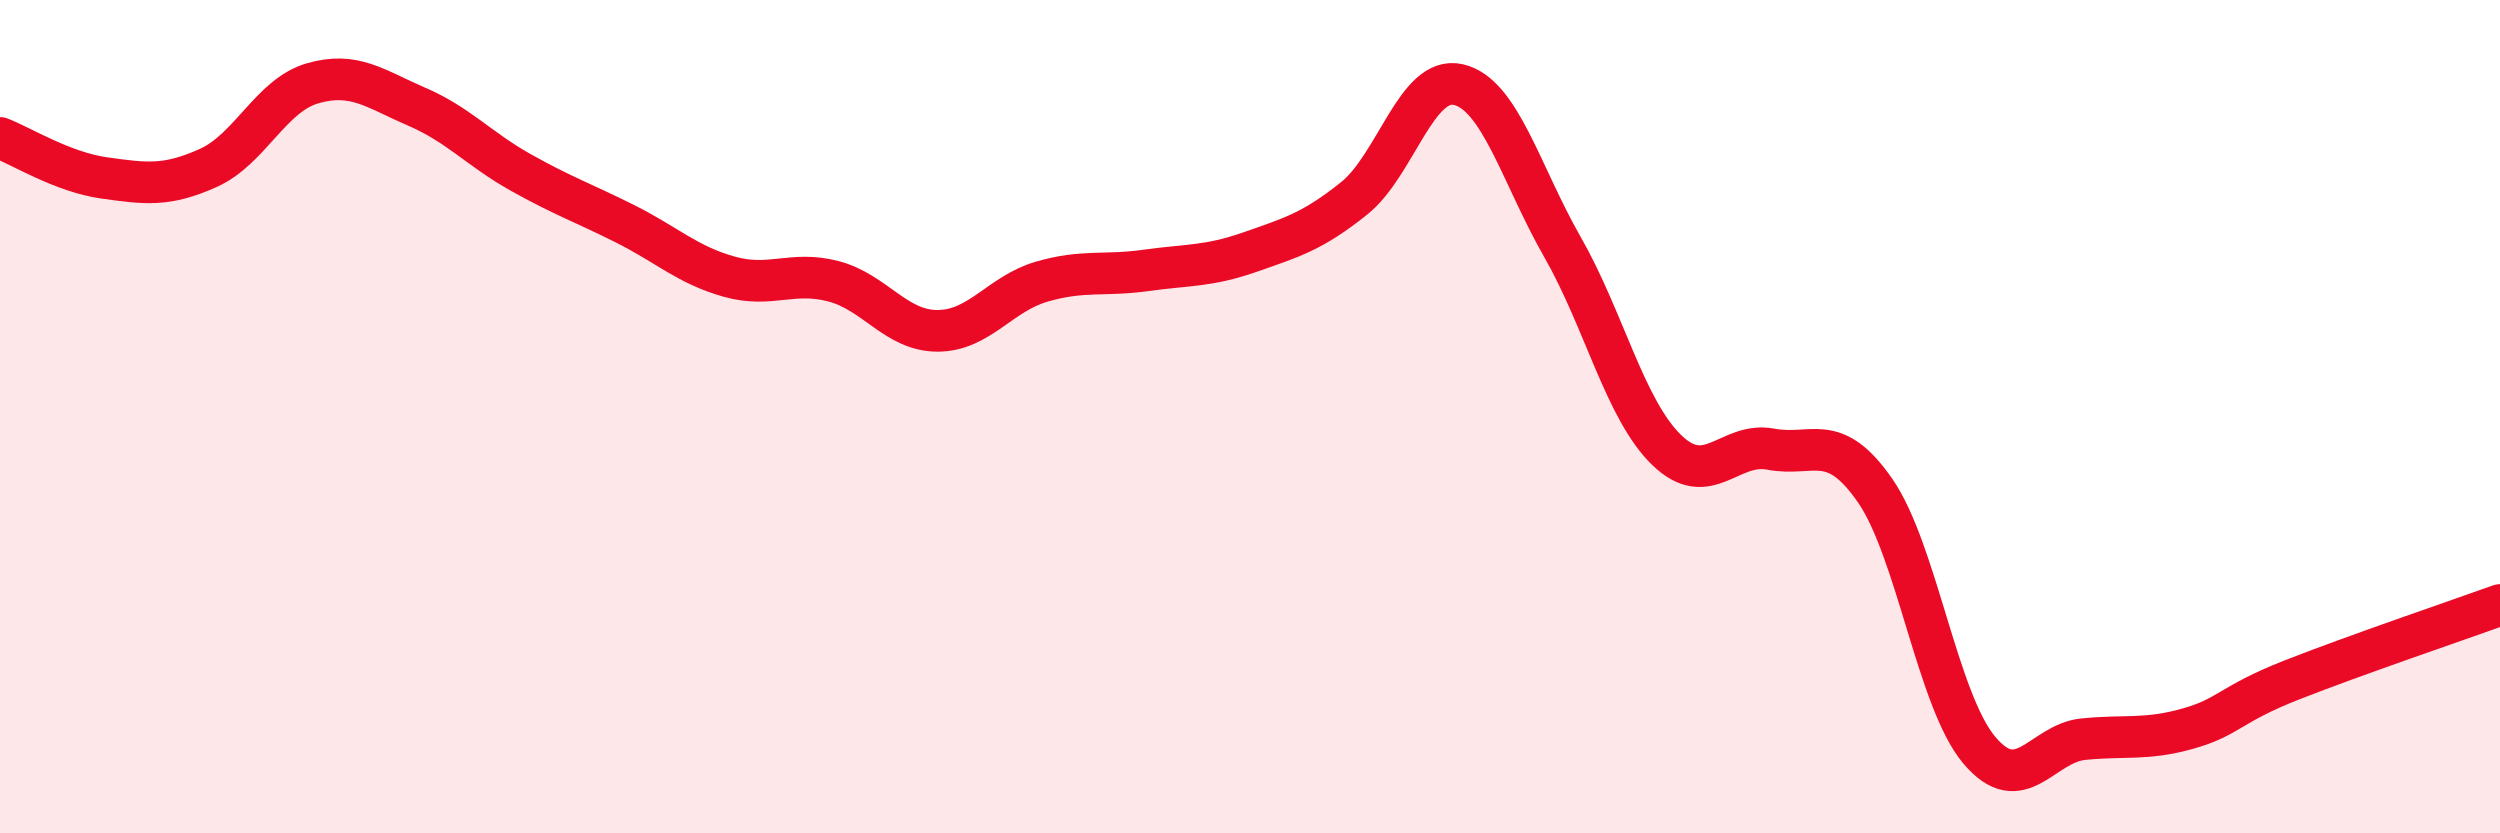 
    <svg width="60" height="20" viewBox="0 0 60 20" xmlns="http://www.w3.org/2000/svg">
      <path
        d="M 0,3.31 C 0.5,3.5 1.5,4.13 2.5,4.27 C 3.5,4.41 4,4.48 5,4.03 C 6,3.58 6.5,2.29 7.5,2 C 8.5,1.71 9,2.13 10,2.56 C 11,2.99 11.5,3.58 12.5,4.14 C 13.5,4.7 14,4.87 15,5.37 C 16,5.87 16.5,6.36 17.5,6.64 C 18.5,6.92 19,6.49 20,6.75 C 21,7.01 21.5,7.94 22.5,7.94 C 23.5,7.94 24,7.05 25,6.76 C 26,6.47 26.5,6.63 27.5,6.49 C 28.5,6.35 29,6.4 30,6.05 C 31,5.7 31.5,5.56 32.5,4.76 C 33.5,3.96 34,1.8 35,2.03 C 36,2.26 36.5,4.18 37.5,5.93 C 38.5,7.68 39,9.83 40,10.8 C 41,11.77 41.5,10.59 42.5,10.78 C 43.5,10.97 44,10.33 45,11.77 C 46,13.21 46.5,16.81 47.5,18 C 48.5,19.19 49,17.84 50,17.74 C 51,17.64 51.5,17.77 52.5,17.49 C 53.5,17.21 53.5,16.91 55,16.32 C 56.5,15.73 59,14.88 60,14.52L60 20L0 20Z"
        fill="#EB0A25"
        opacity="0.1"
        stroke-linecap="round"
        stroke-linejoin="round"
      />
      <path
        d="M 0,3.31 C 0.5,3.5 1.5,4.13 2.5,4.27 C 3.5,4.41 4,4.48 5,4.03 C 6,3.58 6.5,2.29 7.5,2 C 8.5,1.71 9,2.13 10,2.56 C 11,2.99 11.5,3.58 12.5,4.14 C 13.5,4.7 14,4.87 15,5.37 C 16,5.87 16.5,6.36 17.5,6.64 C 18.5,6.92 19,6.49 20,6.75 C 21,7.01 21.5,7.94 22.5,7.94 C 23.5,7.94 24,7.05 25,6.76 C 26,6.47 26.5,6.63 27.5,6.49 C 28.5,6.35 29,6.4 30,6.05 C 31,5.7 31.5,5.56 32.5,4.76 C 33.5,3.96 34,1.8 35,2.03 C 36,2.26 36.5,4.18 37.5,5.93 C 38.5,7.68 39,9.83 40,10.8 C 41,11.77 41.5,10.59 42.5,10.78 C 43.5,10.97 44,10.33 45,11.77 C 46,13.21 46.5,16.81 47.5,18 C 48.5,19.19 49,17.84 50,17.74 C 51,17.64 51.5,17.77 52.5,17.49 C 53.5,17.21 53.5,16.91 55,16.32 C 56.5,15.73 59,14.88 60,14.52"
        stroke="#EB0A25"
        stroke-width="1"
        fill="none"
        stroke-linecap="round"
        stroke-linejoin="round"
      />
    </svg>
  